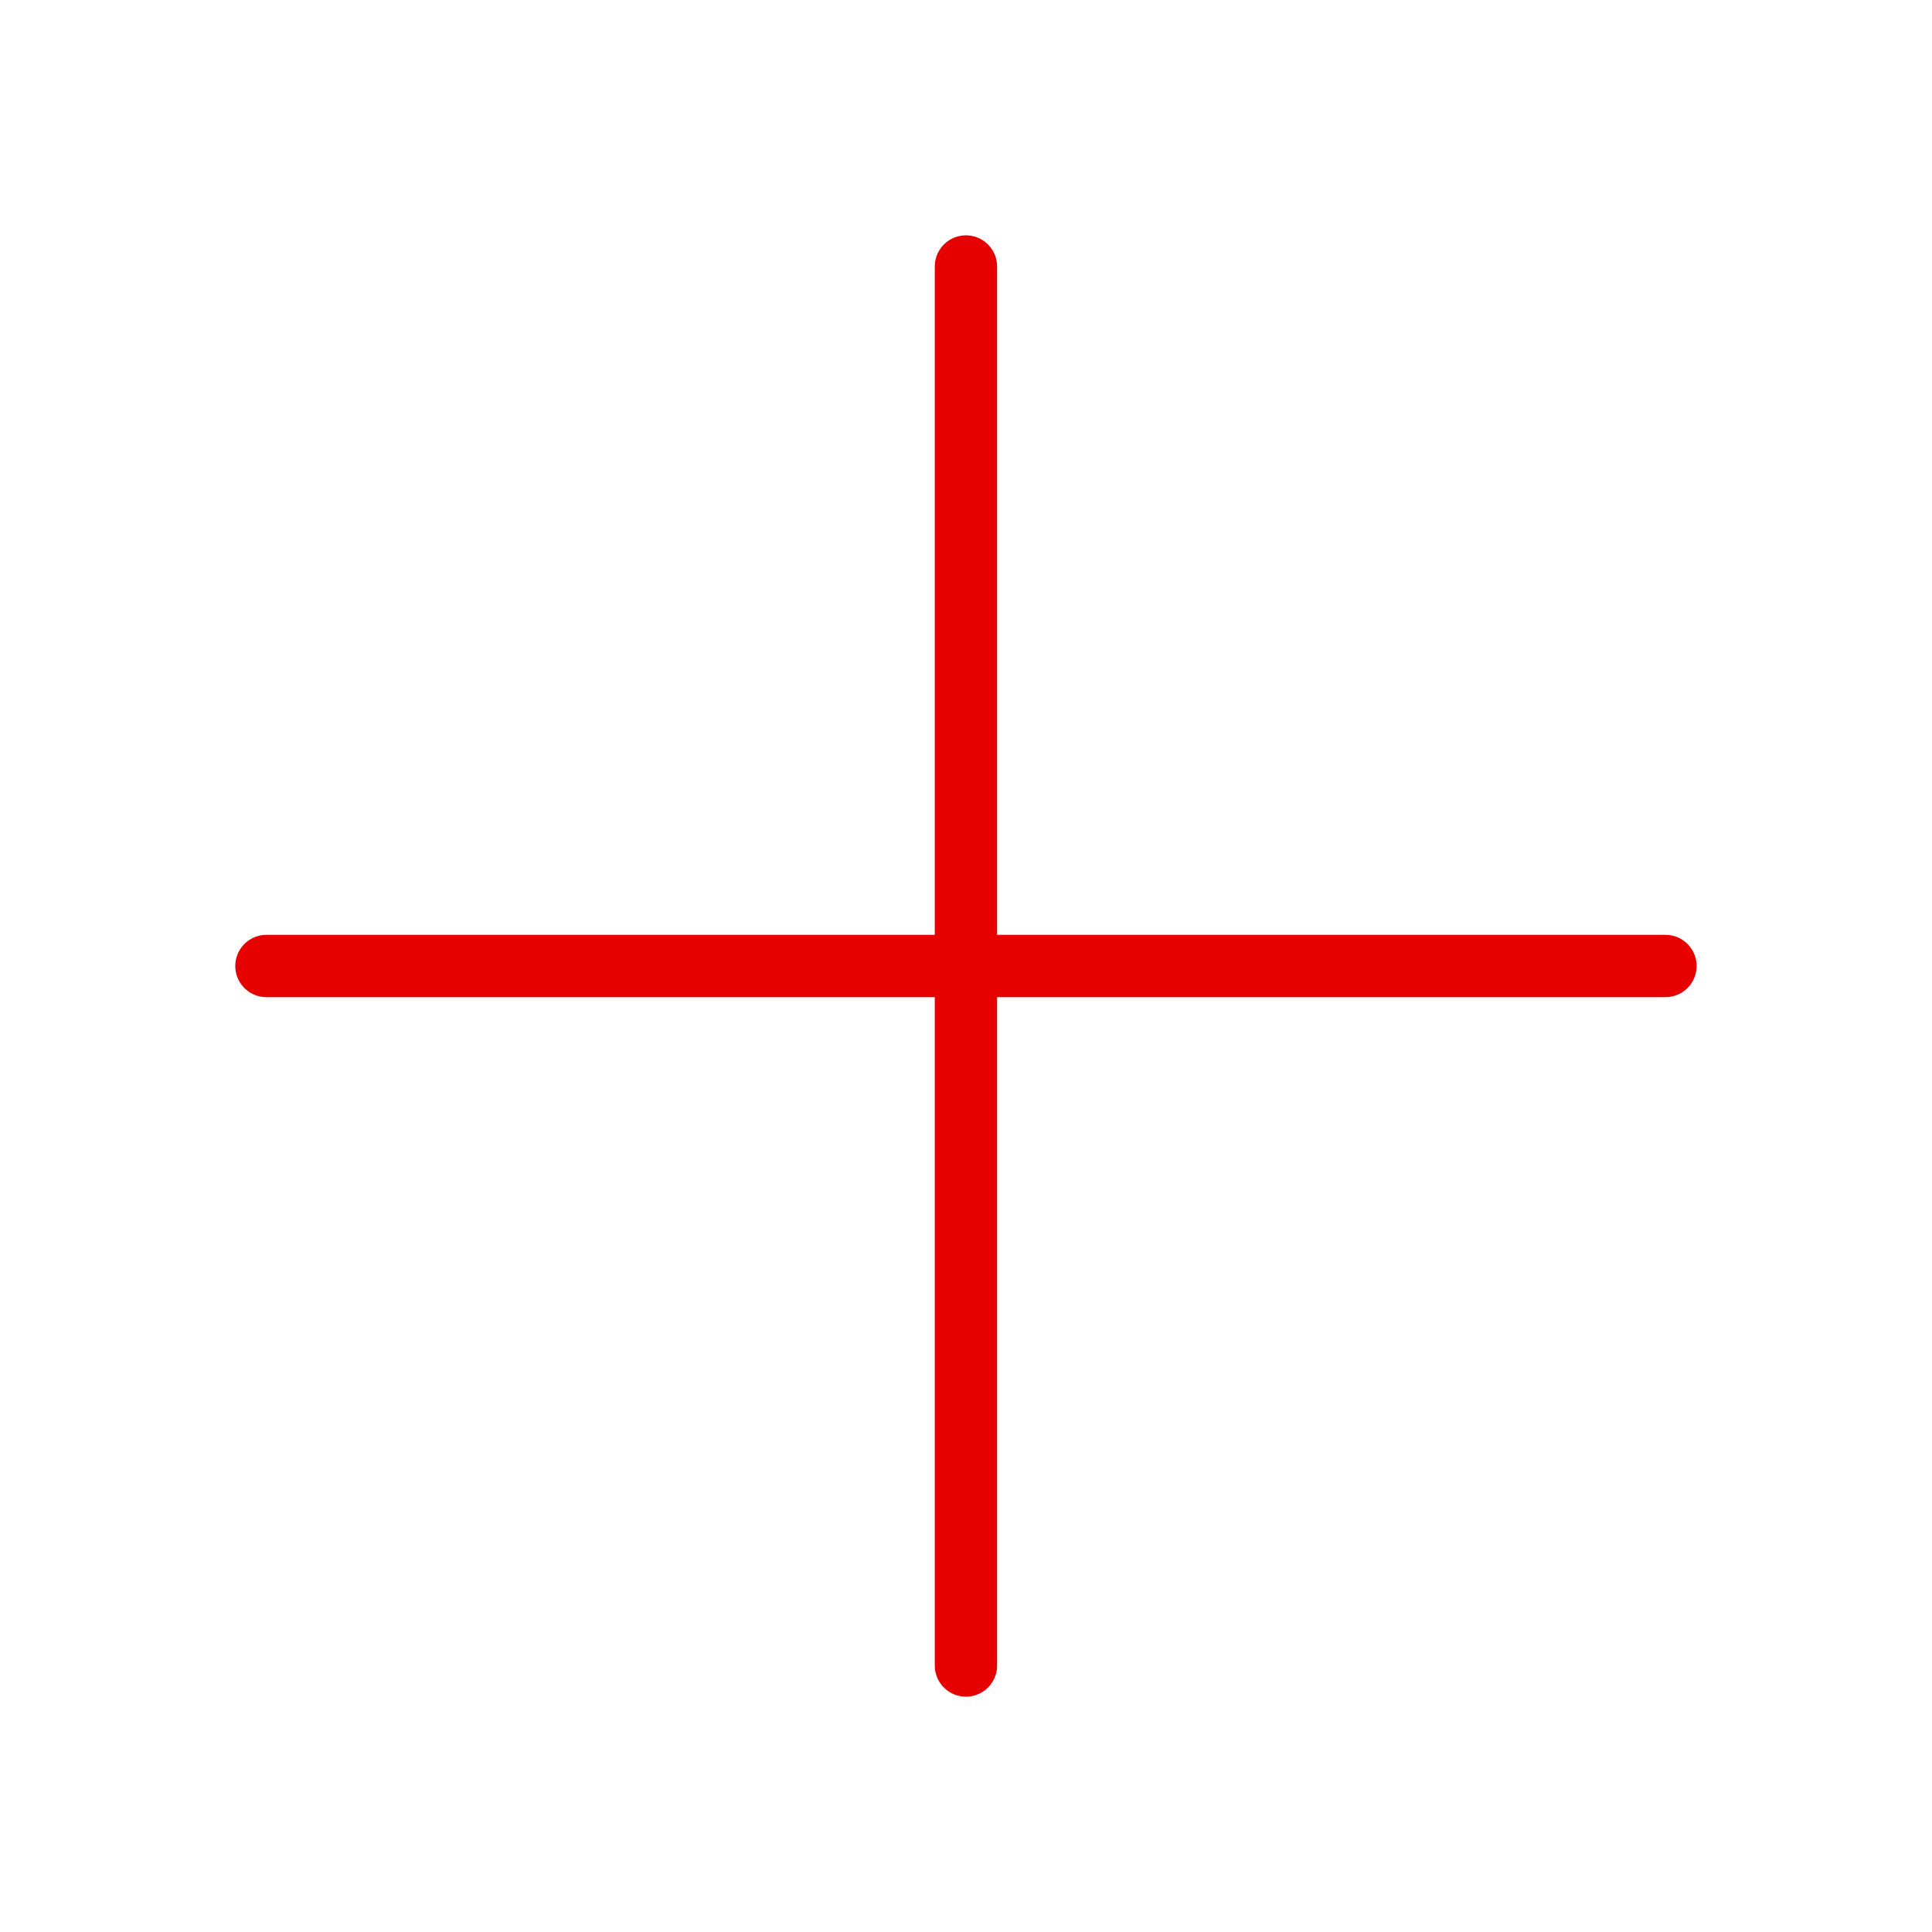 <svg width="31" height="31" viewBox="0 0 31 31" fill="none" xmlns="http://www.w3.org/2000/svg">
<g clip-path="url(#clip0_8710_154941)">
<path d="M15.499 26.724L15.499 4.276" stroke="#E60000" stroke-linecap="round"/>
<path d="M26.723 15.5L4.275 15.5" stroke="#E60000" stroke-linecap="round"/>
</g>
<defs>
<clipPath id="clip0_8710_154941">
<rect width="30.556" height="30.556" fill="white" transform="translate(30.777 0.223) rotate(90)"/>
</clipPath>
</defs>
</svg>
